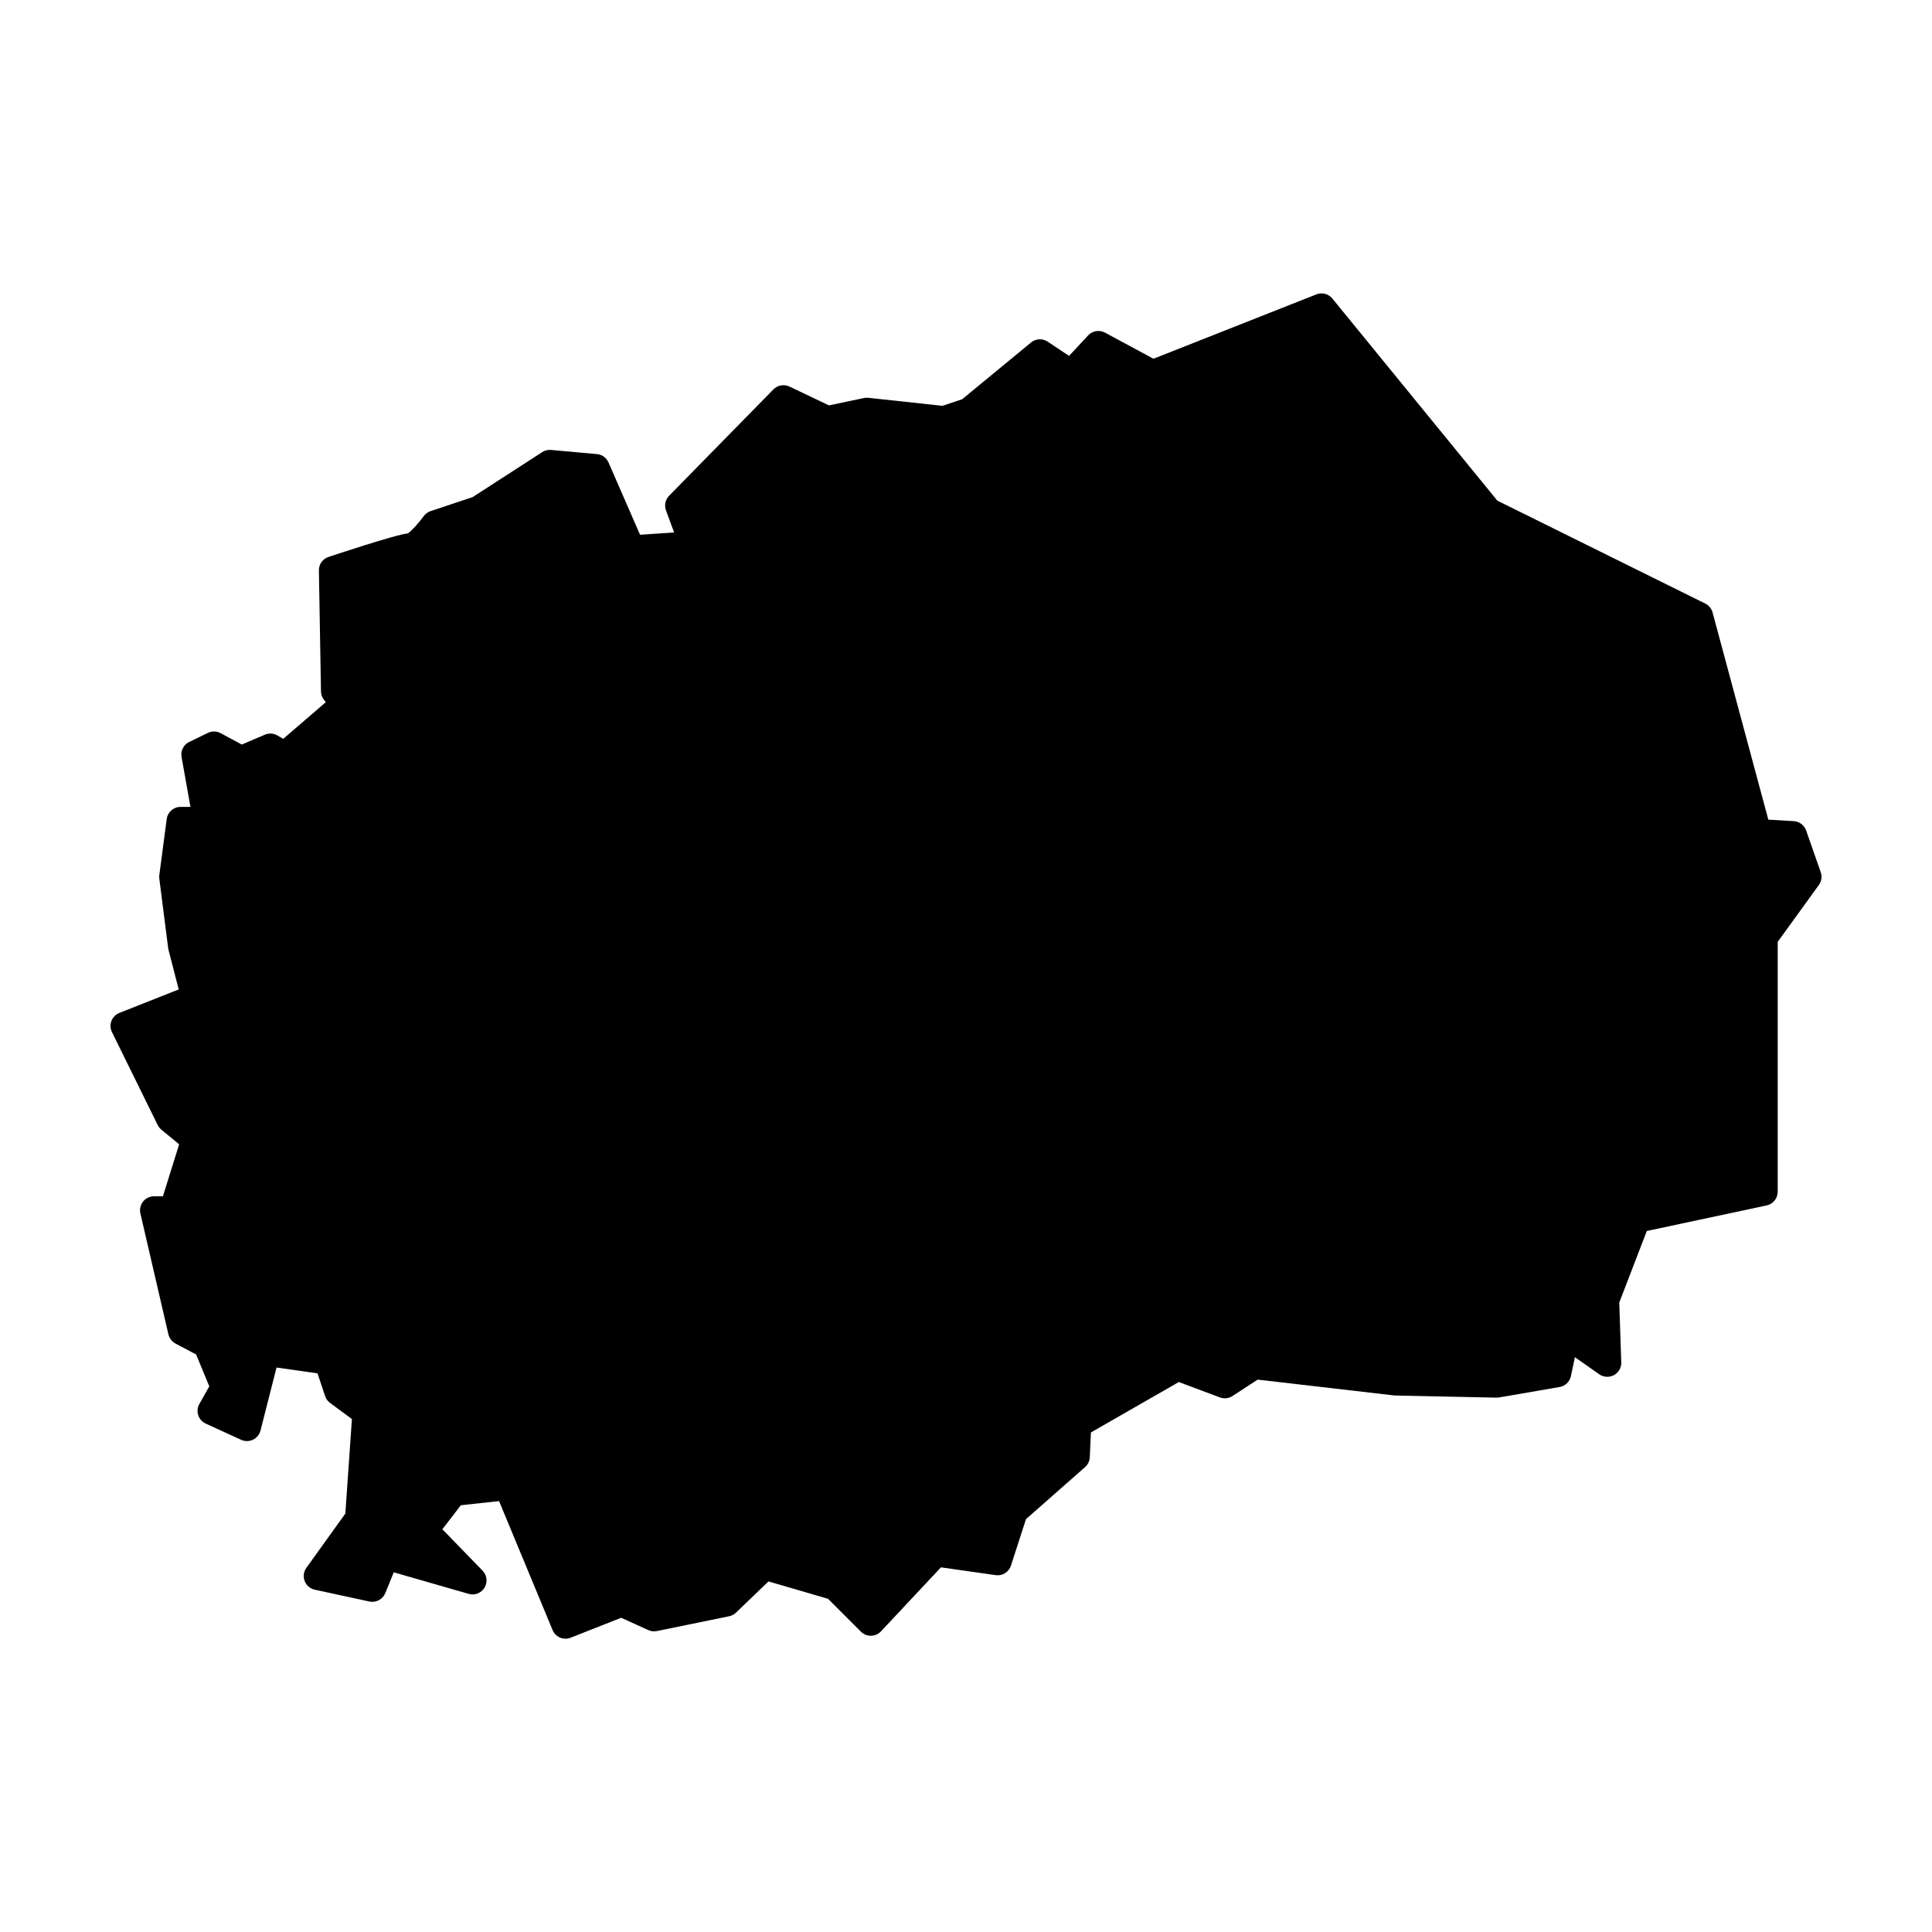<?xml version="1.0" encoding="UTF-8"?>
<!-- Uploaded to: ICON Repo, www.iconrepo.com, Generator: ICON Repo Mixer Tools -->
<svg fill="#000000" width="800px" height="800px" version="1.1" viewBox="144 144 512 512" xmlns="http://www.w3.org/2000/svg">
 <path d="m494.16 221.74 0.012 0.02c-0.453 0.004-0.898 0.09-1.32 0.254l-43.168 17.055-12.852-6.918c-1.484-0.805-3.324-0.5-4.477 0.738l-5.039 5.43-5.664-3.777c-1.359-0.906-3.148-0.816-4.41 0.215l-18.262 15.047-5.215 1.742-19.652-2.125c-0.387-0.043-0.781-0.023-1.16 0.059l-9.27 1.949-10.48-4.992c-1.43-0.676-3.133-0.375-4.242 0.758l-27.641 28.184c-1.004 1.027-1.324 2.539-0.824 3.887l2.152 5.844-9.031 0.602-8.355-19.16c-0.539-1.242-1.719-2.094-3.07-2.211l-12.16-1.105c-0.824-0.07-1.648 0.133-2.344 0.582l-18.398 11.898-11.16 3.727c-0.734 0.242-1.375 0.707-1.832 1.328 0 0-1.016 1.391-2.231 2.727-0.609 0.668-1.27 1.316-1.723 1.672-0.23 0.18-0.438 0.223-0.445 0.219-0.57 0.062-1.027 0.168-1.594 0.305-0.801 0.188-1.73 0.43-2.773 0.727-2.086 0.59-4.598 1.352-7.035 2.117-4.875 1.531-9.457 3.059-9.457 3.059-1.535 0.516-2.559 1.965-2.527 3.582l0.551 32.059c0.012 0.848 0.312 1.664 0.855 2.312l0.434 0.523-11.289 9.723-1.594-0.918c-1.008-0.57-2.231-0.637-3.297-0.176l-6.098 2.606-5.609-3.019c-1.051-0.562-2.305-0.59-3.375-0.066l-4.949 2.398c-1.492 0.727-2.32 2.356-2.027 3.984l2.352 13.227h-2.617c-1.859 0.004-3.43 1.383-3.672 3.227l-1.957 14.848c-0.043 0.32-0.043 0.641 0 0.957l2.34 18.371c0.02 0.152 0.051 0.305 0.09 0.453l2.707 10.52-15.727 6.219c-0.961 0.379-1.719 1.148-2.094 2.113-0.371 0.965-0.32 2.043 0.137 2.973l12.113 24.621c0.234 0.473 0.566 0.895 0.973 1.23l4.715 3.887-4.301 13.773h-2.359c-1.129 0-2.195 0.516-2.898 1.398-0.703 0.883-0.965 2.039-0.715 3.141l7.43 32.059c0.246 1.043 0.93 1.93 1.879 2.43l5.461 2.891 3.492 8.445-2.637 4.684c-0.508 0.902-0.613 1.977-0.293 2.961 0.32 0.984 1.035 1.793 1.977 2.223l9.387 4.301c1 0.457 2.148 0.449 3.141-0.023 0.992-0.473 1.723-1.363 1.996-2.426l4.25-16.707 10.855 1.543 2.016 6.031c0.242 0.727 0.703 1.359 1.32 1.812l5.785 4.269-1.742 25.051-10.332 14.387c-0.727 1.016-0.895 2.332-0.445 3.496 0.449 1.168 1.457 2.027 2.68 2.293l14.457 3.129c1.758 0.383 3.535-0.551 4.219-2.215l2.254-5.519 19.867 5.715c1.613 0.457 3.328-0.223 4.191-1.66 0.859-1.438 0.652-3.273-0.512-4.481l-10.668-10.988 4.902-6.367 10.125-1.094 14.18 34.176c0.777 1.871 2.91 2.773 4.793 2.027l13.383-5.285 7.172 3.258c0.711 0.324 1.508 0.418 2.273 0.266l19.148-3.918c0.688-0.137 1.324-0.469 1.832-0.953l8.617-8.285 15.785 4.606 8.707 8.707c0.711 0.711 1.68 1.105 2.688 1.086 1.004-0.016 1.961-0.438 2.648-1.176l15.871-16.953 14.504 2.066c1.785 0.258 3.496-0.812 4.055-2.527l3.984-12.32 15.656-13.785c0.754-0.668 1.203-1.613 1.25-2.617l0.305-6.566 23.289-13.359 10.875 4.07c1.102 0.418 2.336 0.289 3.324-0.352l6.703-4.359 36.398 4.219c0.113 0.008 0.227 0.008 0.344 0l26.527 0.555c0.238 0.004 0.477-0.012 0.711-0.051l16.027-2.766c1.496-0.254 2.688-1.398 3-2.883l1.055-5.019 6.453 4.527c1.152 0.809 2.66 0.895 3.894 0.227 1.238-0.672 1.988-1.98 1.941-3.387l-0.531-15.832 7.301-18.98 31.754-6.769c1.711-0.367 2.93-1.875 2.934-3.621v-66.234l10.902-15.055c0.715-0.984 0.902-2.258 0.504-3.406l-3.867-11.047c-0.496-1.418-1.793-2.394-3.289-2.481l-6.731-0.395-14.777-54.906c-0.277-1.031-0.984-1.891-1.941-2.363l-55.102-27.277-43.711-53.547c-0.715-0.883-1.797-1.387-2.934-1.367z" fill-rule="evenodd"/>
</svg>